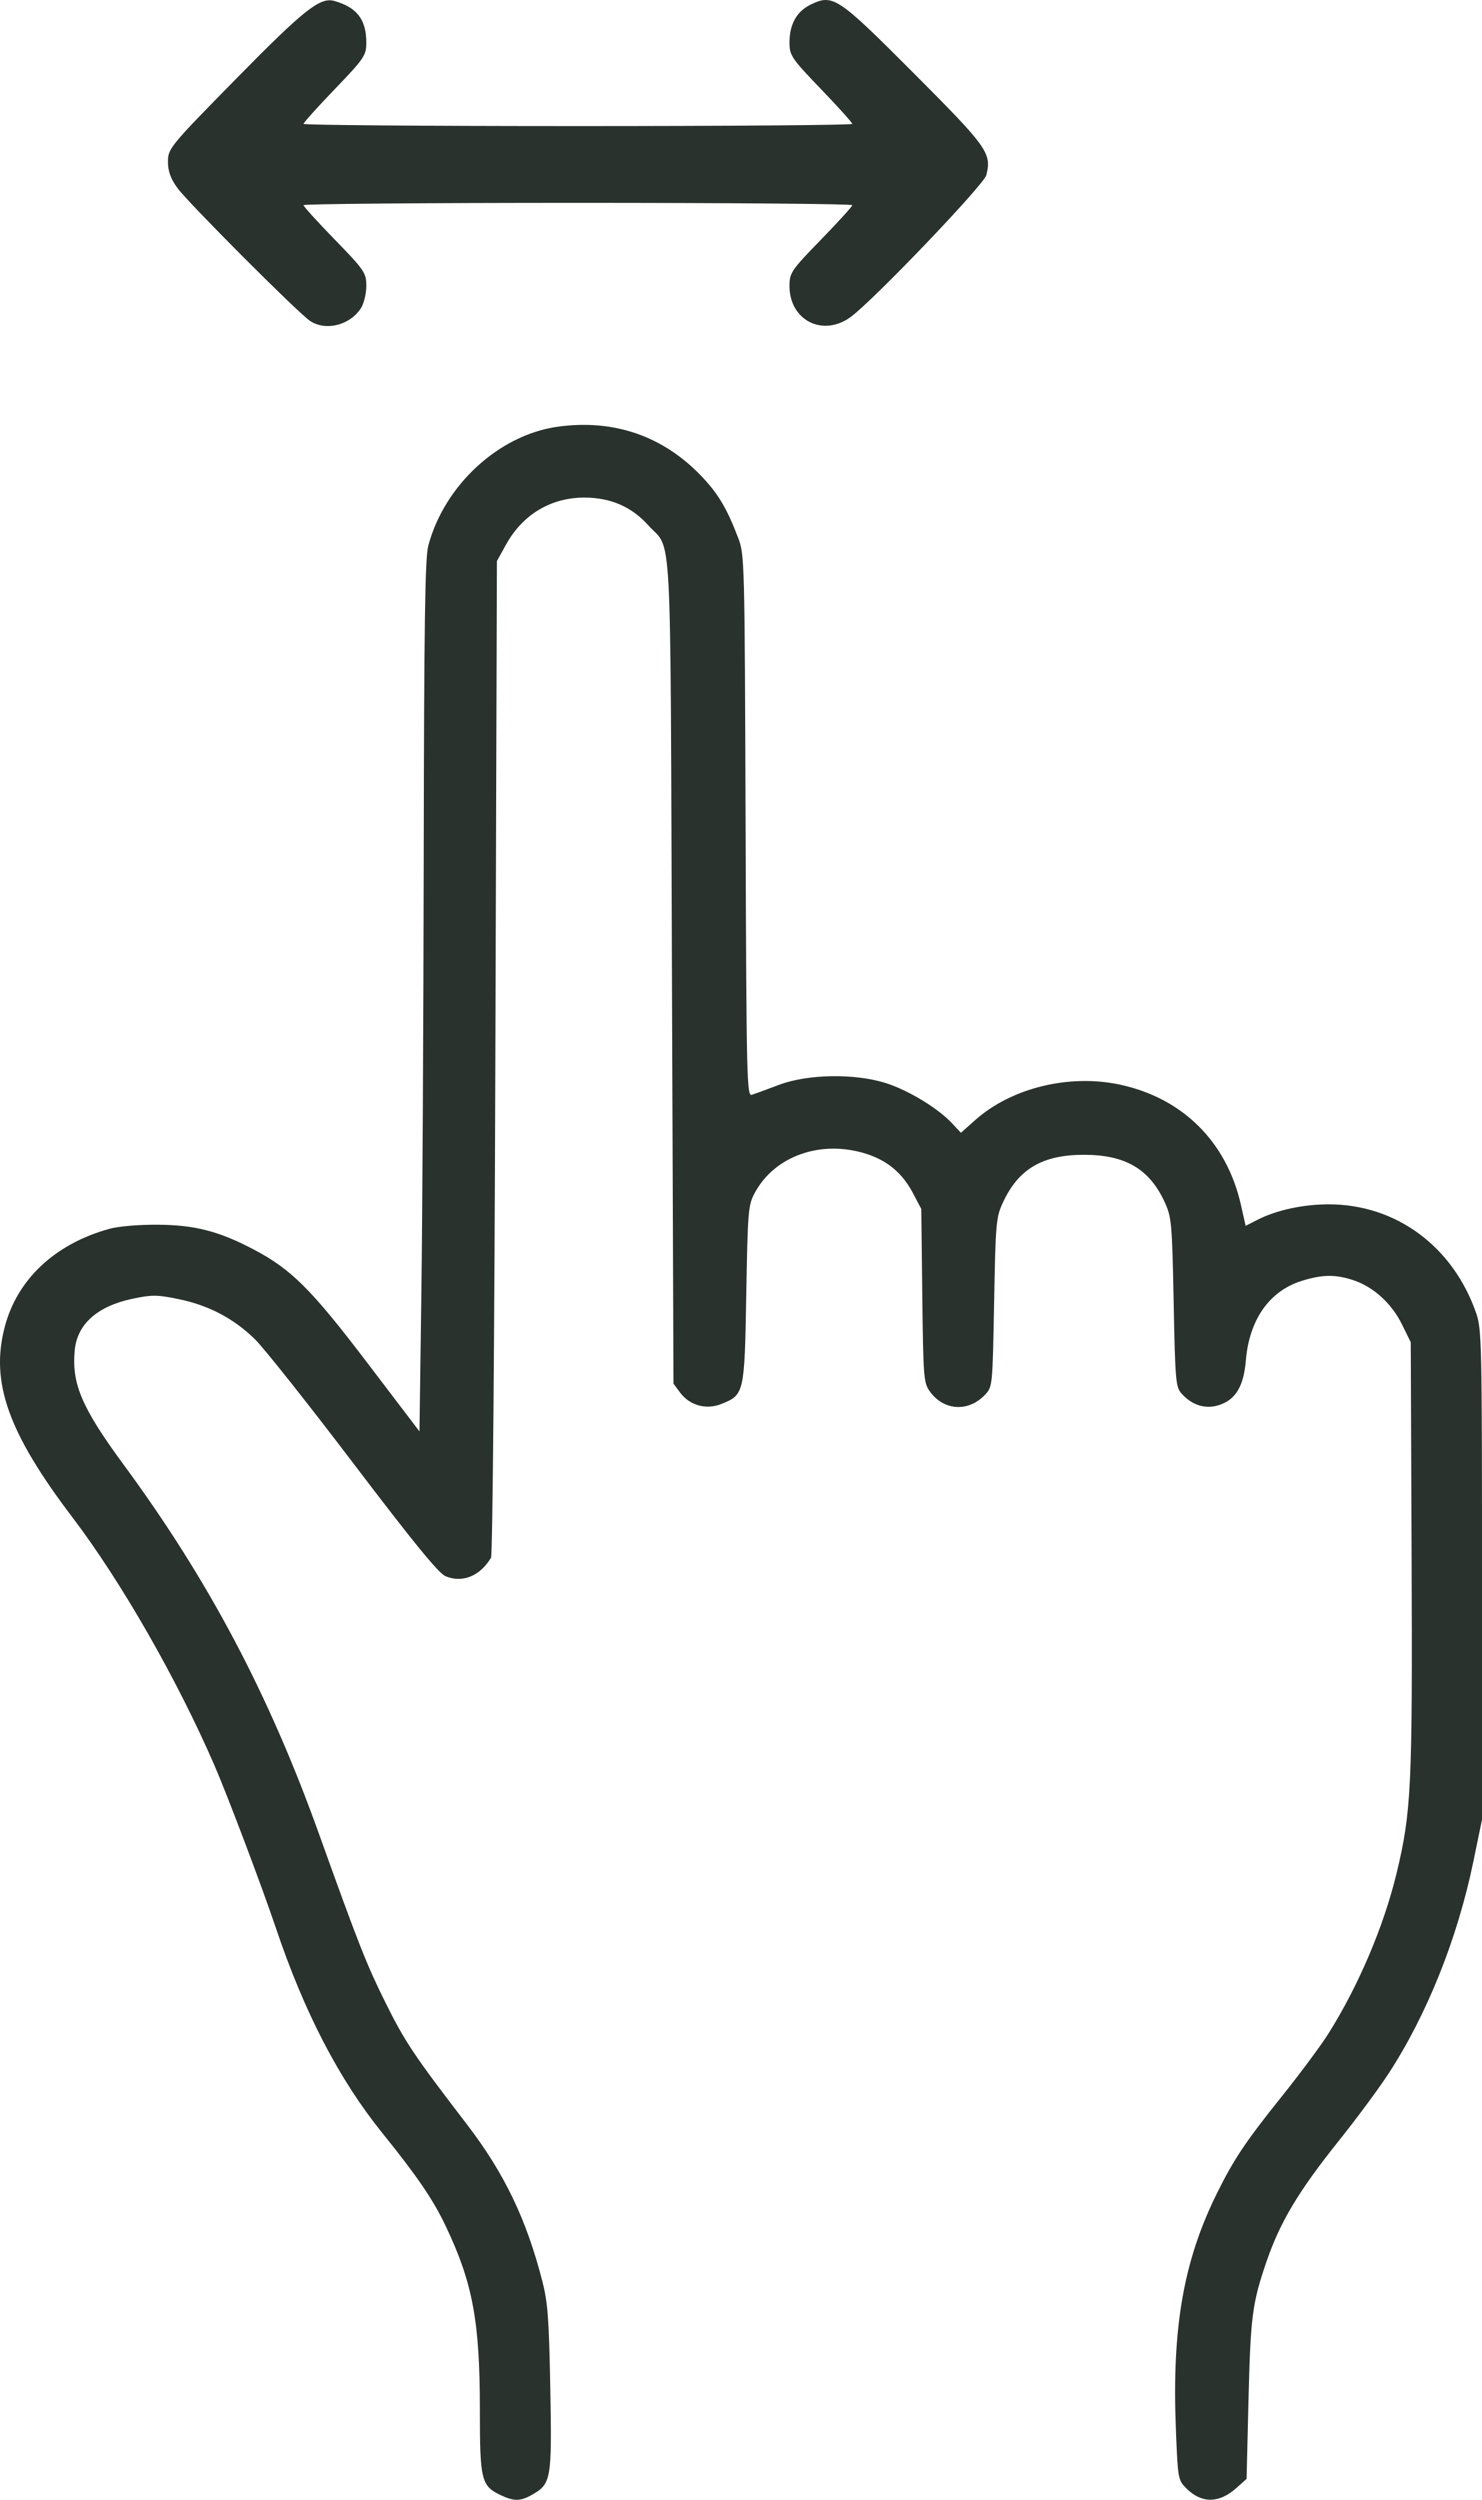 <?xml version="1.0" encoding="UTF-8"?> <svg xmlns="http://www.w3.org/2000/svg" width="150" height="253" viewBox="0 0 150 253" fill="none"><path fill-rule="evenodd" clip-rule="evenodd" d="M56.408 43.193C50.486 44.033 44.981 49.104 43.351 55.219C43.018 56.469 42.924 62.921 42.887 86.907C42.861 103.472 42.753 123.291 42.648 130.948L42.456 144.871L37.179 137.932C31.506 130.472 29.489 128.461 25.655 126.445C22.157 124.606 19.707 123.976 15.961 123.95C14.065 123.937 12.004 124.111 11.101 124.359C5.56 125.883 1.724 129.483 0.467 134.338C-0.98 139.926 0.836 145.014 7.336 153.576C12.273 160.078 17.929 169.958 21.71 178.682C23.052 181.779 26.514 190.943 27.926 195.138C30.802 203.679 34.313 210.442 38.693 215.875C42.235 220.268 43.822 222.594 45.096 225.264C47.842 231.018 48.569 234.912 48.569 243.846C48.569 251.022 48.707 251.589 50.665 252.523C52.02 253.17 52.678 253.162 53.867 252.481C55.792 251.377 55.867 250.937 55.698 241.725C55.569 234.716 55.445 233.03 54.902 230.911C53.281 224.59 51.041 219.931 47.244 214.982C41.904 208.023 40.989 206.655 39.013 202.675C37.105 198.835 36.291 196.767 32.277 185.577C27.21 171.449 21.106 159.917 12.517 148.242C8.279 142.482 7.239 140.047 7.565 136.65C7.82 133.995 9.866 132.185 13.461 131.434C15.401 131.03 15.909 131.035 18.074 131.48C21.128 132.108 23.681 133.452 25.818 135.557C26.732 136.457 31.229 142.13 35.81 148.162C41.907 156.19 44.397 159.236 45.096 159.526C46.811 160.237 48.584 159.516 49.699 157.654C49.86 157.384 50.047 135.808 50.137 106.986L50.294 56.788L51.225 55.105C52.908 52.065 55.769 50.355 59.162 50.36C61.778 50.364 63.912 51.281 65.561 53.112C68.074 55.902 67.834 51.462 68.009 98.257L68.166 140.039L68.823 140.925C69.804 142.247 71.469 142.711 73.015 142.092C75.33 141.165 75.358 141.044 75.534 130.987C75.683 122.516 75.728 121.977 76.386 120.745C78.395 116.986 83.09 115.329 87.653 116.768C89.809 117.448 91.334 118.726 92.397 120.744L93.249 122.359L93.35 131.127C93.446 139.412 93.487 139.945 94.102 140.81C95.512 142.791 98.023 142.943 99.709 141.149C100.455 140.356 100.462 140.288 100.619 131.825C100.768 123.774 100.817 123.213 101.498 121.731C103.069 118.313 105.5 116.875 109.71 116.875C113.923 116.875 116.366 118.321 117.913 121.731C118.58 123.203 118.634 123.83 118.792 131.817C118.948 139.76 119.002 140.382 119.587 141.037C120.654 142.234 122.028 142.653 123.4 142.2C125.075 141.647 125.878 140.302 126.1 137.678C126.446 133.561 128.474 130.67 131.732 129.642C133.844 128.976 135.208 128.963 137.052 129.592C139.054 130.274 140.873 131.946 141.907 134.054L142.789 135.85L142.875 157.634C142.968 180.889 142.849 183.387 141.351 189.601C140.059 194.963 137.482 201.017 134.437 205.845C133.686 207.035 131.602 209.844 129.805 212.087C126.09 216.723 124.921 218.463 123.212 221.899C119.795 228.764 118.607 235.536 119.014 245.811C119.216 250.895 119.234 251 120.068 251.835C121.625 253.392 123.382 253.378 125.154 251.795L126.171 250.886L126.37 242.781C126.574 234.447 126.753 233.075 128.188 228.894C129.57 224.868 131.436 221.753 135.531 216.636C137.257 214.48 139.483 211.476 140.477 209.961C144.395 203.992 147.515 196.216 149.126 188.4L150 184.165V159.38C150 135.865 149.97 134.507 149.406 132.887C147.058 126.138 141.295 121.888 134.489 121.888C131.895 121.888 129.198 122.472 127.291 123.446L126.078 124.065L125.596 121.93C124.159 115.563 119.703 111.137 113.358 109.774C108.217 108.67 102.363 110.102 98.704 113.36L97.26 114.645L96.352 113.675C94.932 112.158 91.924 110.333 89.666 109.619C86.495 108.617 81.736 108.697 78.826 109.802C77.619 110.26 76.39 110.711 76.094 110.805C75.59 110.964 75.551 109.28 75.464 83.568C75.372 56.531 75.362 56.137 74.707 54.42C73.591 51.491 72.711 50.004 71.065 48.263C67.156 44.127 62.116 42.383 56.408 43.193Z" fill="#2A322D"></path><path d="M31.379 32.478C30.163 31.666 19.101 20.583 17.969 19.044C17.275 18.1 17 17.339 17 16.36C17 15.033 17.206 14.783 23.943 7.927C30.789 0.96 32.394 -0.31 33.839 0.097C36.126 0.741 37.077 1.979 37.077 4.315C37.077 5.609 36.864 5.922 33.898 9.009C32.15 10.828 30.719 12.417 30.719 12.538C30.719 12.66 43.217 12.76 58.492 12.76C73.767 12.76 86.264 12.66 86.264 12.538C86.264 12.417 84.834 10.828 83.086 9.009C80.119 5.922 79.907 5.609 79.907 4.315C79.907 2.442 80.639 1.142 82.083 0.45C84.323 -0.623 84.788 -0.311 92.537 7.462C99.981 14.931 100.383 15.497 99.829 17.728C99.589 18.695 88.499 30.297 86.131 32.06C83.319 34.153 79.907 32.443 79.907 28.942C79.907 27.614 80.095 27.338 83.086 24.264C84.834 22.467 86.264 20.892 86.264 20.764C86.264 20.636 73.767 20.531 58.492 20.531C43.217 20.531 30.719 20.636 30.719 20.764C30.719 20.892 32.15 22.467 33.898 24.264C36.889 27.338 37.077 27.614 37.077 28.942C37.077 29.717 36.828 30.735 36.525 31.202C35.406 32.927 32.958 33.534 31.379 32.478Z" fill="#2A322D"></path></svg> 